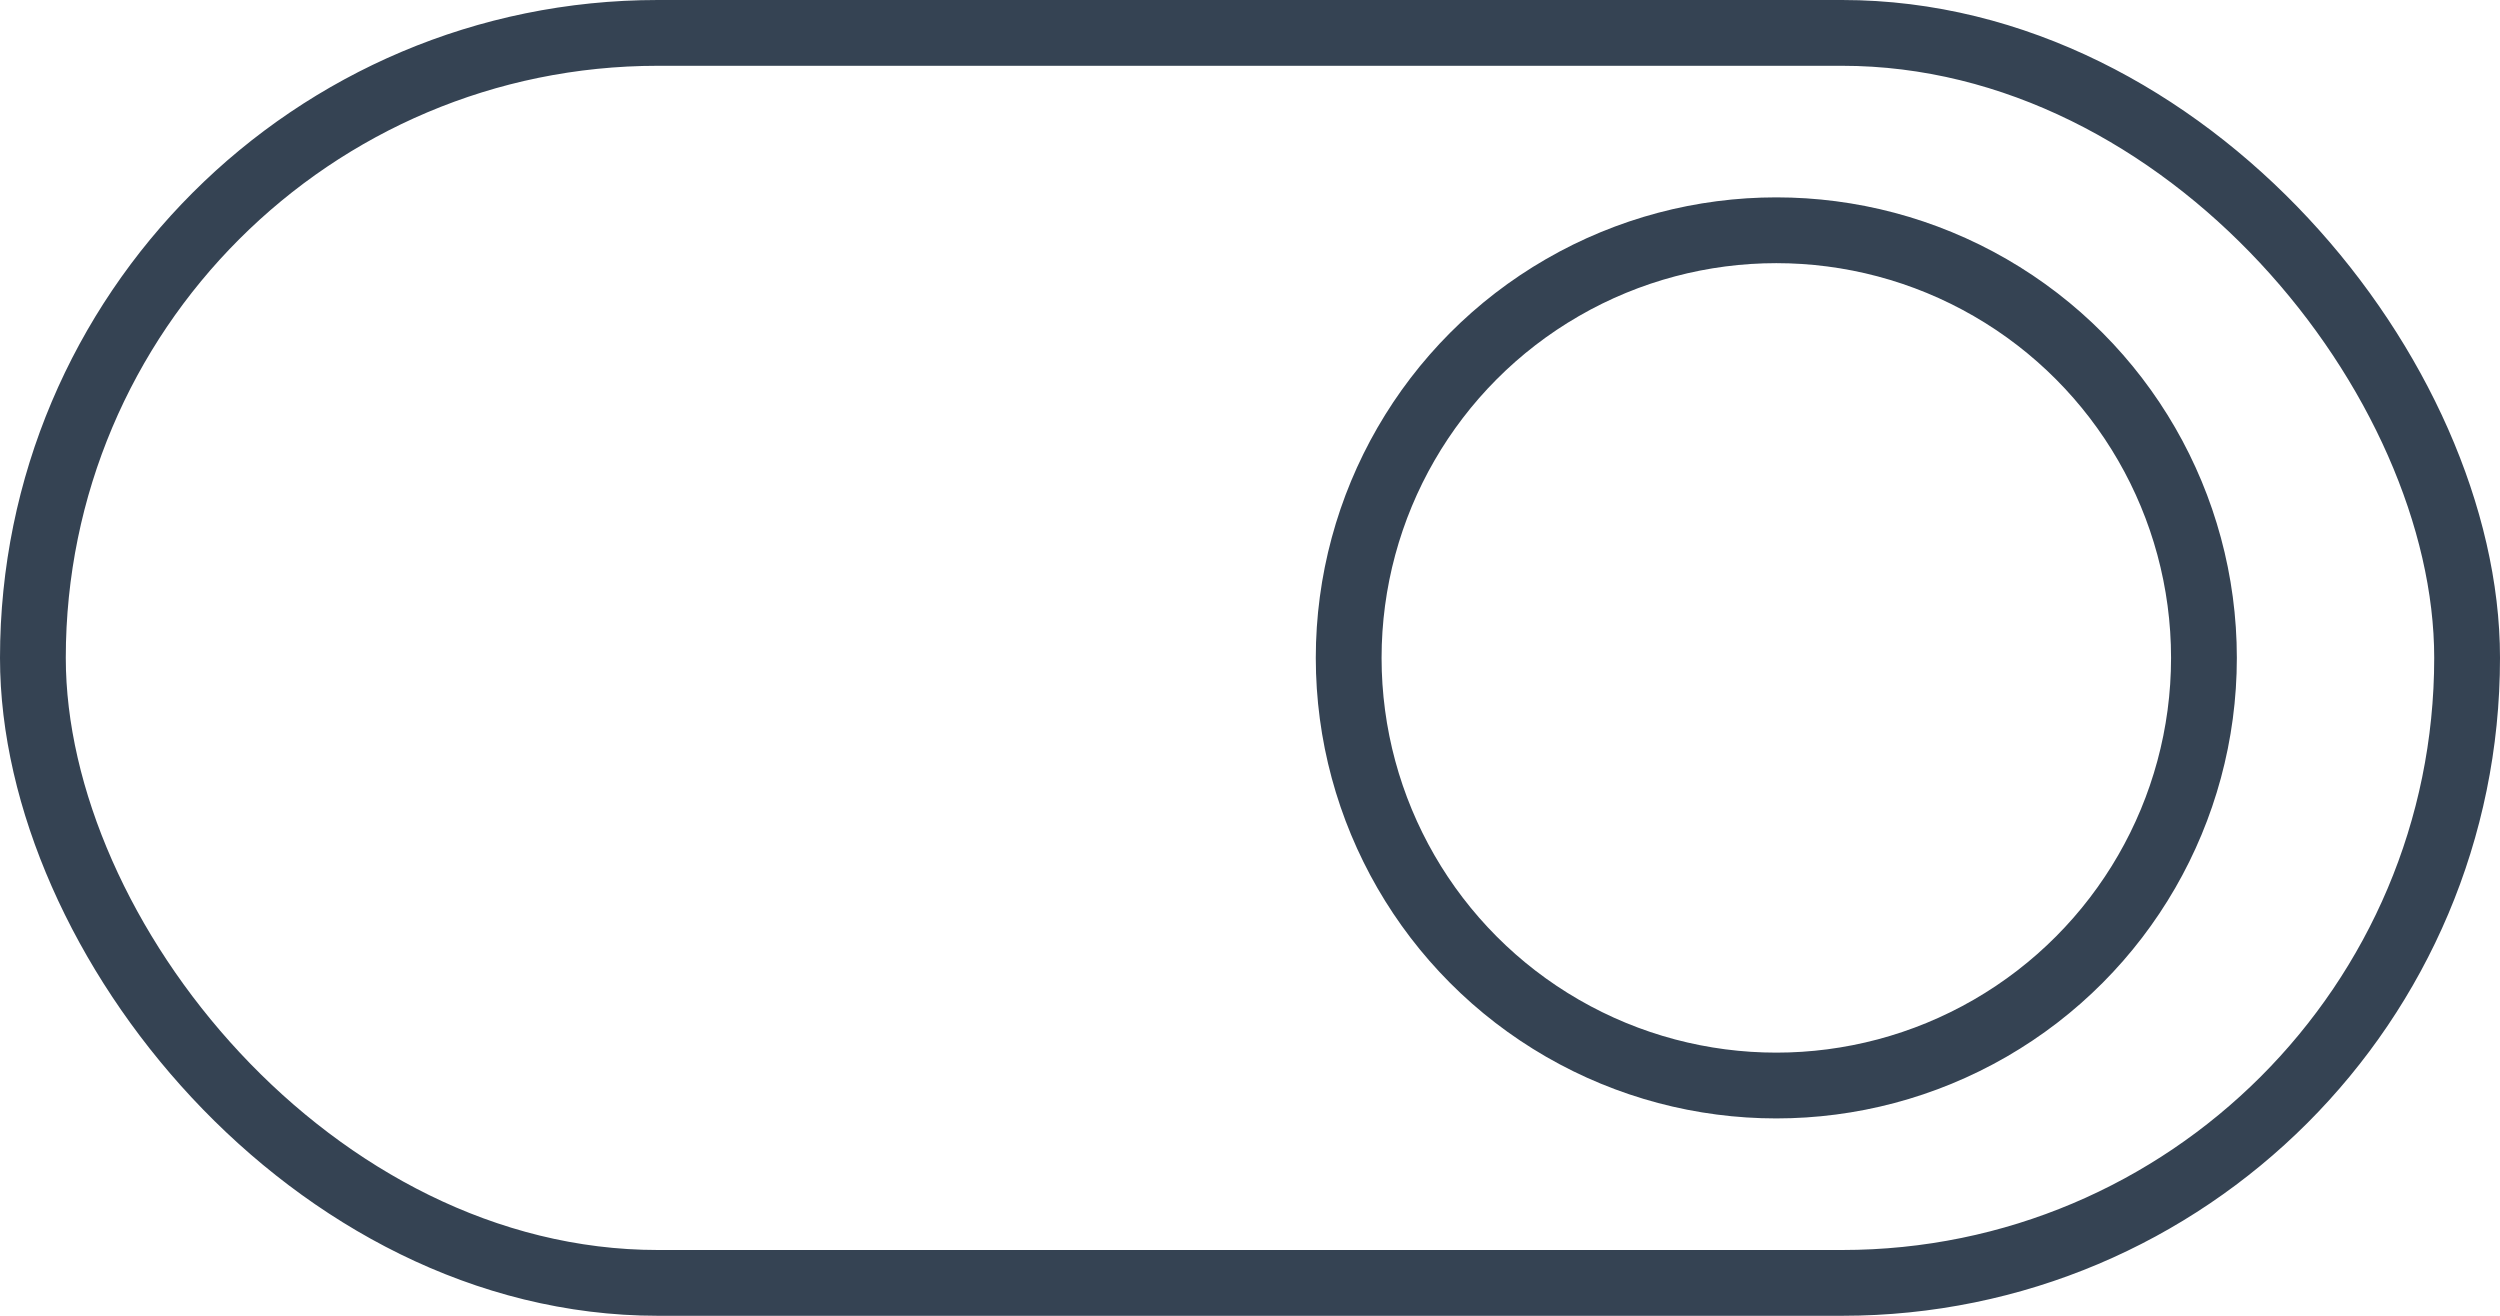 <svg xmlns="http://www.w3.org/2000/svg" width="76" height="40"><g transform="translate(1 1)" stroke="#354353" stroke-width="2" fill="none" fill-rule="evenodd" stroke-linecap="round" stroke-linejoin="round"><rect width="74" height="38" rx="19"/><circle cx="53" cy="19" r="13"/></g></svg>
